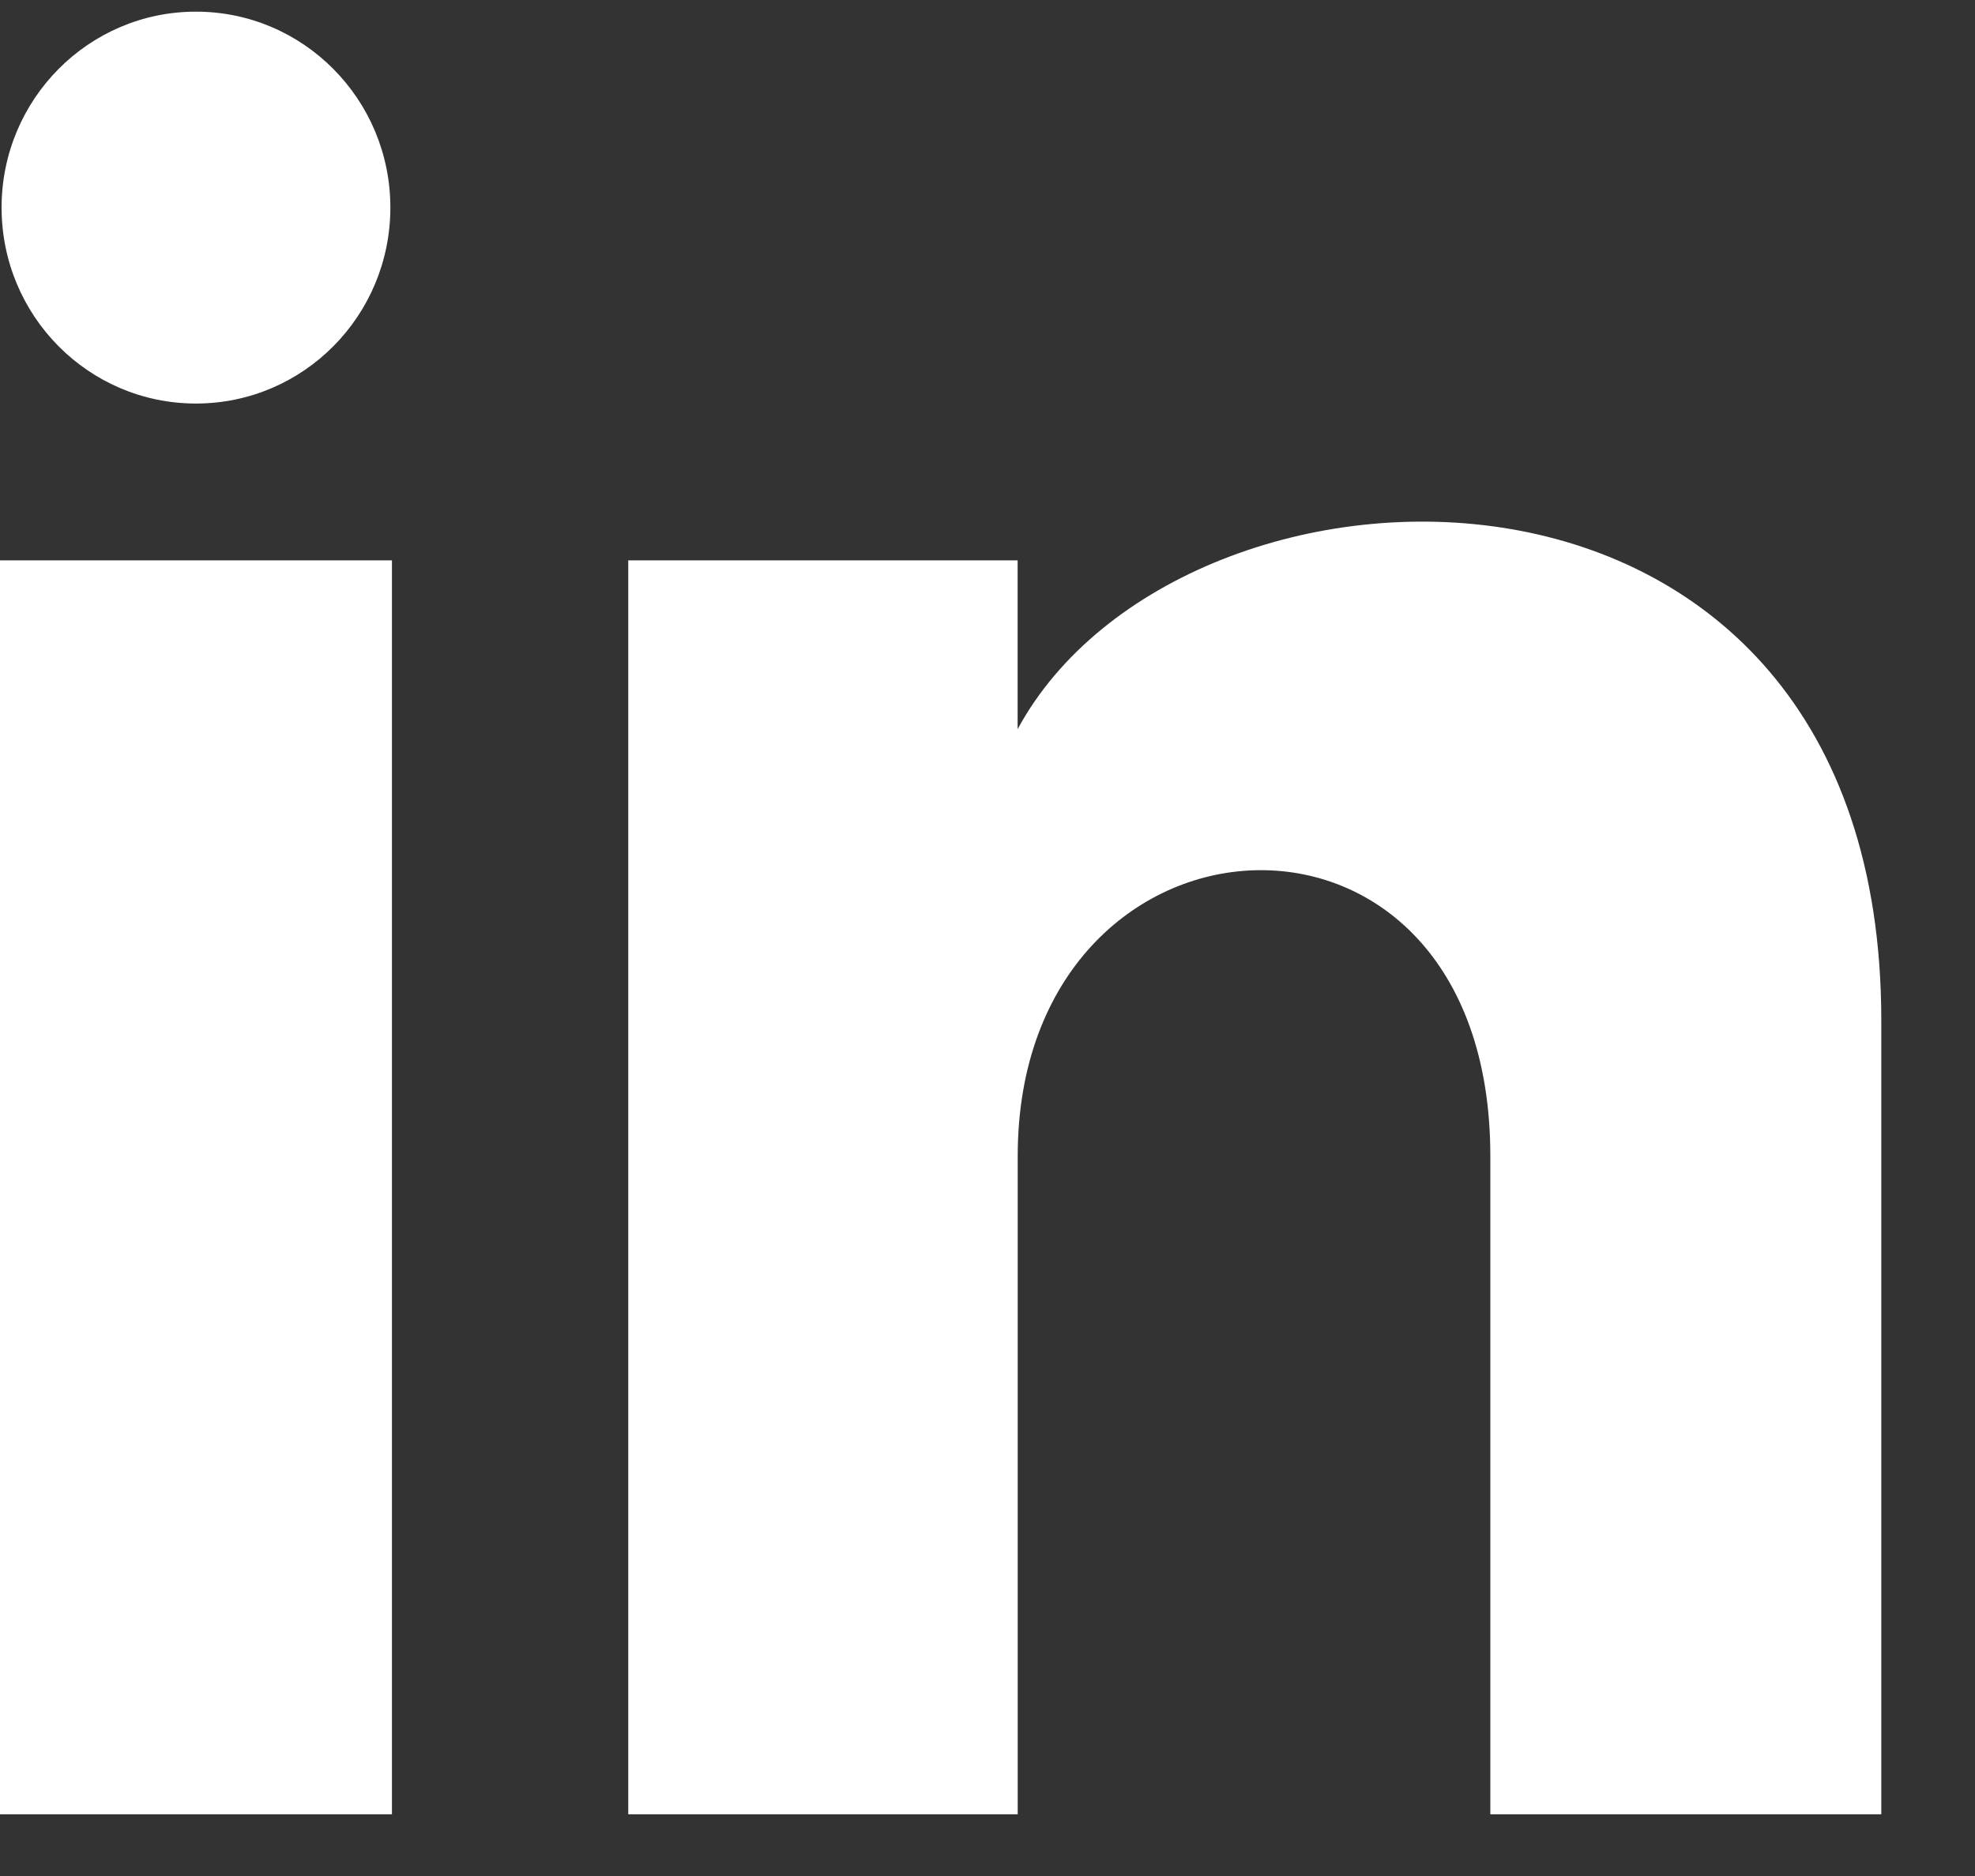 <svg xmlns="http://www.w3.org/2000/svg" width="20" height="19" viewBox="0 0 20 19">
  <rect x="0" y="0" width="20" height="19" fill="#333333" stroke="none"/>
  <path fill="#FFF" d="M3.953,2.102 C3.953,3.199 3.072,4.087 1.984,4.087 C0.897,4.087 0.016,3.199 0.016,2.102 C0.016,1.007 0.897,0.118 1.984,0.118 C3.072,0.118 3.953,1.007 3.953,2.102 Z M3.969,5.675 L-6.21724894e-14,5.675 L-6.21724894e-14,18.375 L3.969,18.375 L3.969,5.675 Z M10.305,5.675 L6.362,5.675 L6.362,18.375 L10.306,18.375 L10.306,11.708 C10.306,8.001 15.092,7.698 15.092,11.708 L15.092,18.375 L19.051,18.375 L19.051,10.333 C19.051,4.078 11.969,4.306 10.305,7.385 L10.305,5.675 Z"/>
</svg>
